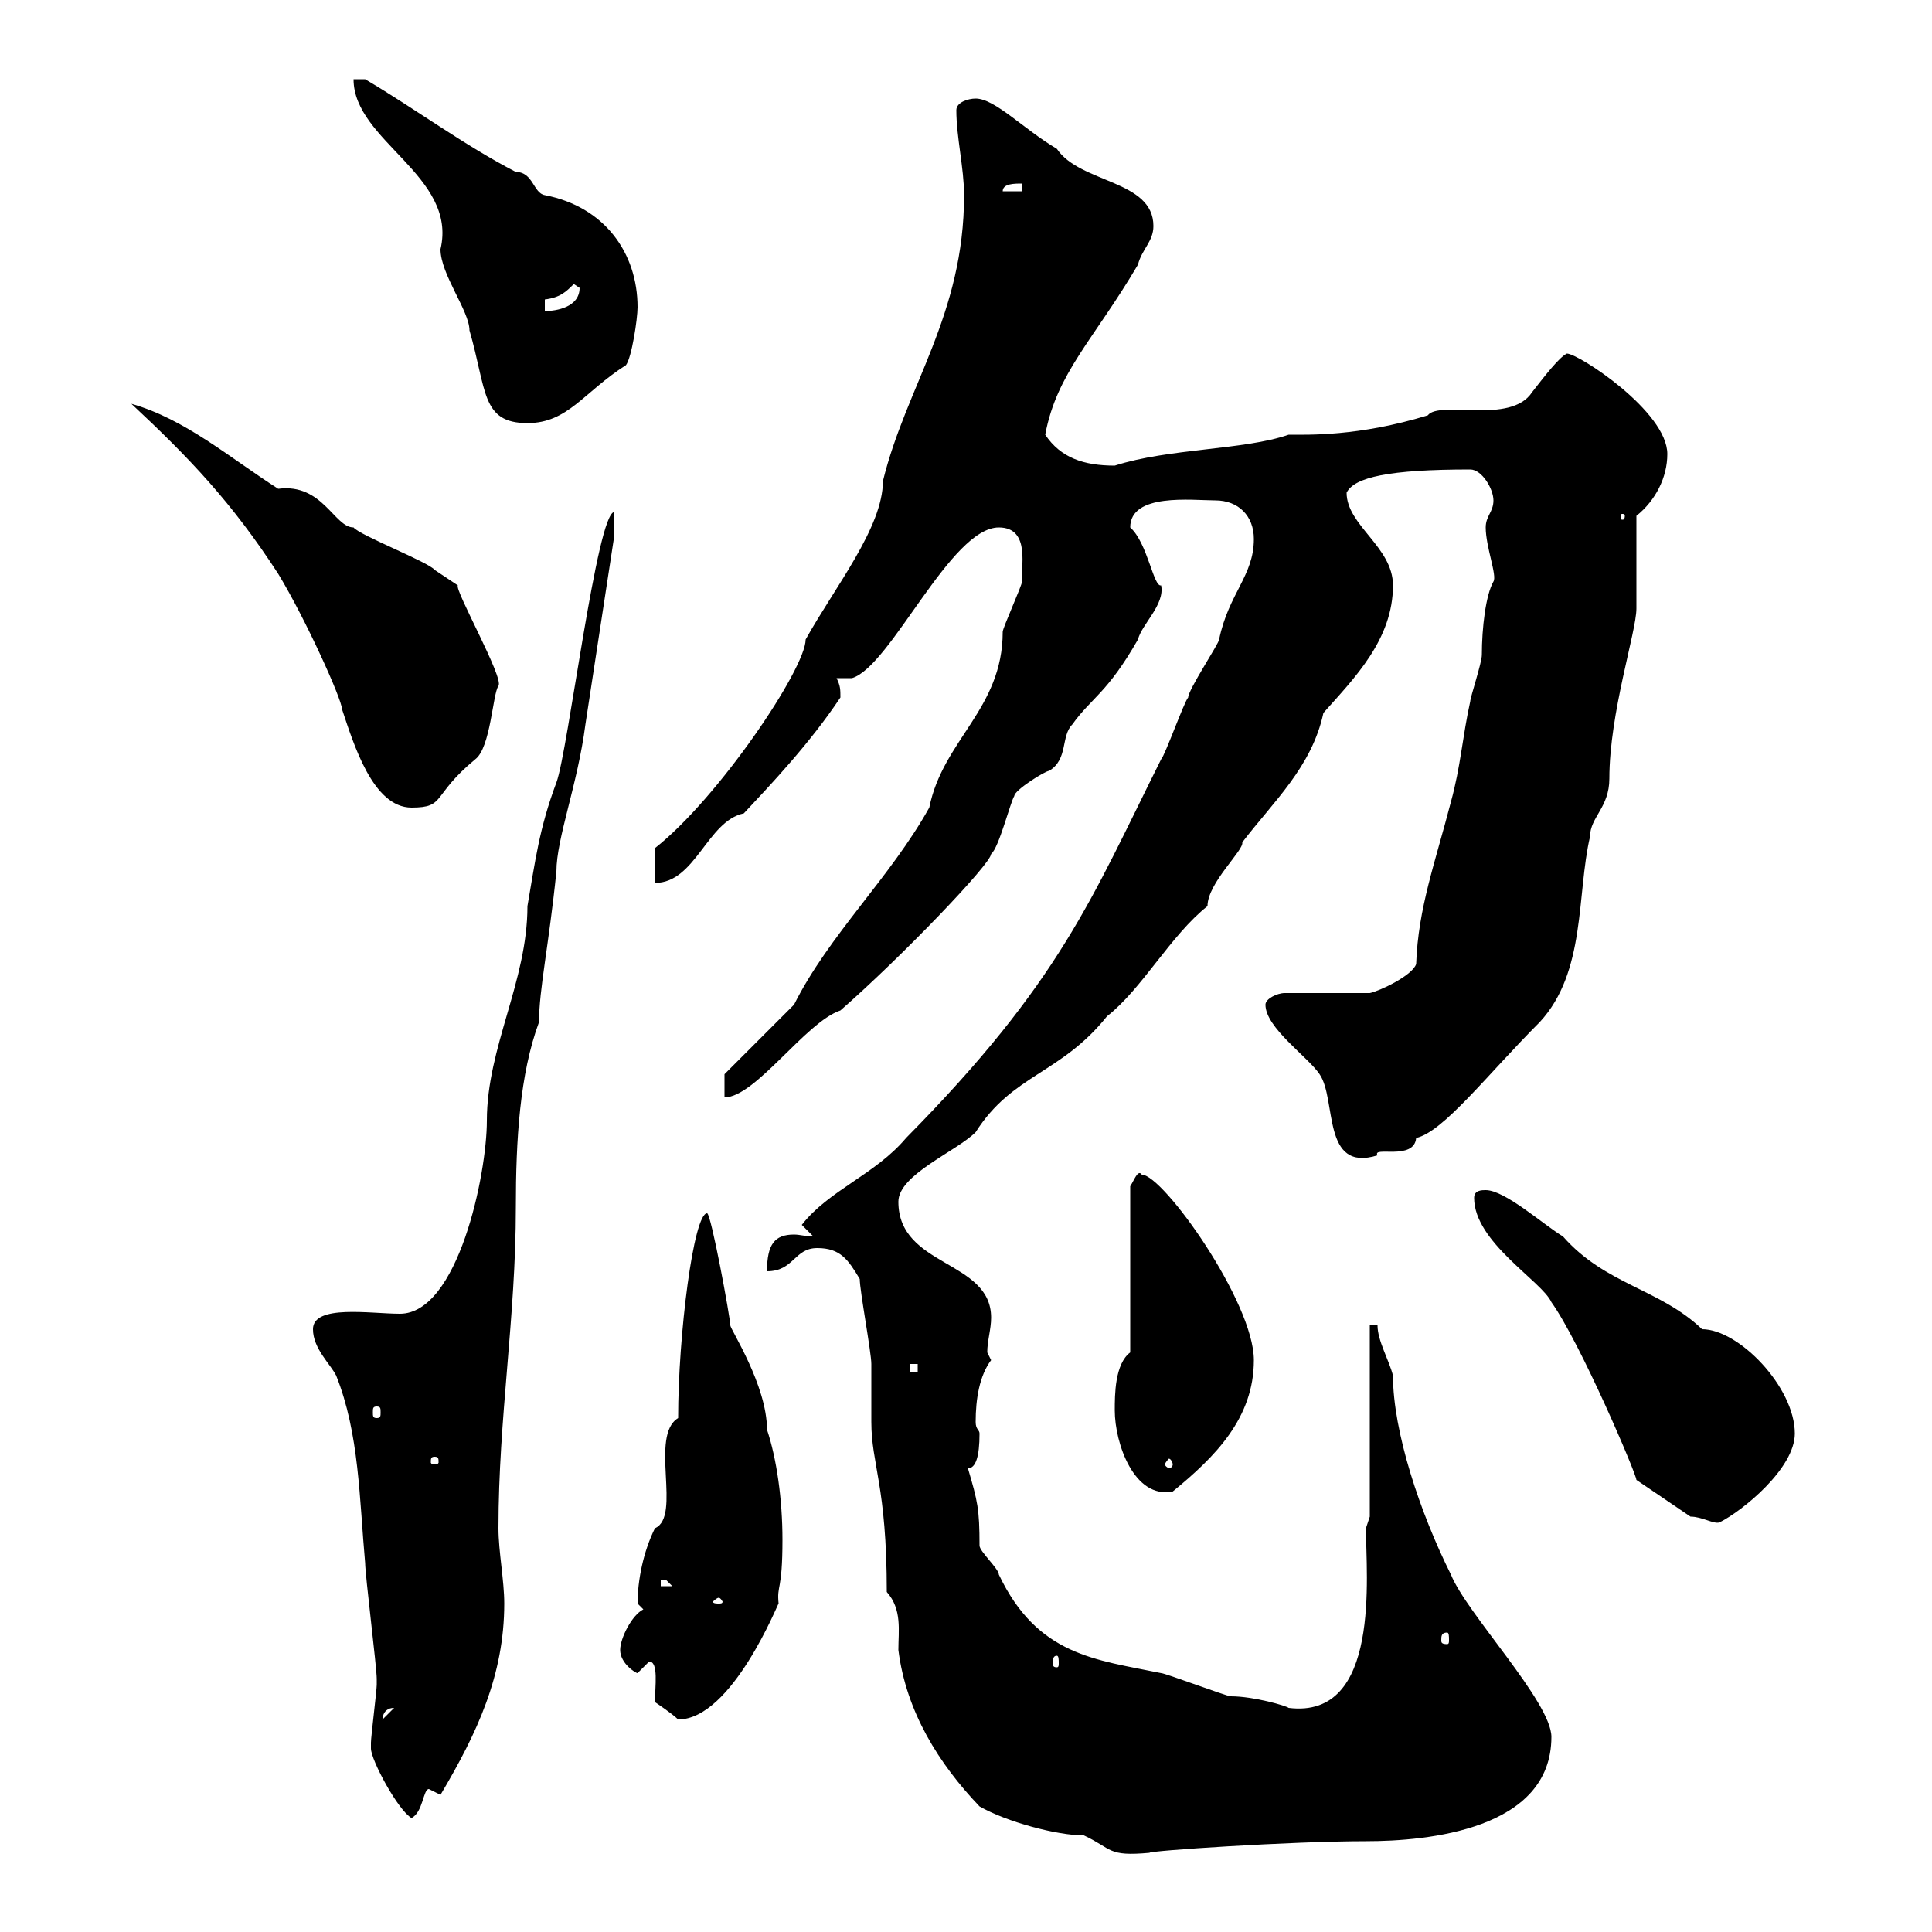 <svg xmlns="http://www.w3.org/2000/svg" xmlns:xlink="http://www.w3.org/1999/xlink" width="300" height="300"><path d="M133.50 198.60C133.50 200.40 135.30 210 135.30 211.80C135.30 213 135.30 220.20 135.30 220.80C135.30 227.40 137.70 230.70 137.70 247.20C140.10 249.90 139.50 253.20 139.50 256.20C140.70 265.80 145.80 273.90 152.10 280.50C156.30 282.90 164.10 285 168.30 285C172.80 287.10 171.90 288.30 178.50 287.70C178.20 287.40 200.40 285.90 212.10 285.90C221.70 285.90 240.90 284.10 240.90 269.70C240.90 264.30 227.70 250.50 225.30 244.50C220.50 234.90 216.30 222.30 216.30 213.60C215.70 211.20 213.90 208.20 213.90 205.80L212.70 205.80L212.70 235.50L212.10 237.30C212.10 244.50 214.50 267 200.10 265.20C199.80 264.90 194.70 263.40 191.10 263.40C190.50 263.40 180.90 259.80 180.30 259.80C170.10 257.70 161.10 257.10 155.10 244.50C155.10 243.60 152.10 240.90 152.10 240C152.10 234.30 151.80 233.10 150.30 228C151.50 228 152.10 226.20 152.10 222.60C152.10 222 151.50 222 151.50 220.80C151.50 217.20 152.10 213.60 153.90 211.20C153.90 211.20 153.30 210 153.30 210C153.30 208.20 153.90 206.40 153.90 204.60C153.90 195.60 139.50 196.80 139.50 186.60C139.50 182.40 148.50 178.80 151.50 175.80C157.20 166.80 164.70 166.80 171.90 157.80C177.30 153.60 181.80 145.20 187.50 140.70C187.50 137.10 193.20 132 192.90 130.80C197.70 124.50 203.70 119.10 205.50 110.70C210.30 105.30 216.30 99.30 216.30 90.90C216.30 84.90 209.10 81.60 209.10 76.50C210.30 74.10 215.70 72.90 228.30 72.90C230.10 72.90 231.90 75.90 231.90 77.70C231.90 79.50 230.70 80.10 230.70 81.90C230.70 84.90 232.50 89.40 231.90 90.30C230.70 92.40 230.10 97.50 230.10 101.70C230.10 102.90 228.30 108.30 228.30 108.90C227.10 114.30 226.80 119.10 225.30 124.50C222.90 133.80 220.20 141 219.90 149.70C219.30 151.50 214.20 153.90 212.70 154.20L199.50 154.20C198.30 154.20 196.50 155.10 196.50 156C196.50 159.60 203.10 164.10 204.90 166.80C207.60 170.70 205.20 182.10 213.90 179.40C213 177.90 219.60 180.30 219.90 176.70C224.10 175.80 231 166.80 239.10 158.70C246.30 150.90 244.80 138.90 246.90 129.90C246.90 126.90 249.90 125.40 249.90 120.90C249.90 110.70 254.10 98.10 254.10 94.50C254.10 92.70 254.10 81.90 254.10 80.10C257.10 77.70 258.90 74.10 258.90 70.50C258.90 63.90 245.10 54.90 243.30 54.90C242.10 55.50 240 58.20 237.90 60.90C234.60 66 223.50 62.10 221.70 64.50C210.90 67.80 203.10 67.50 200.10 67.50C193.20 69.90 181.50 69.60 173.10 72.30C168.30 72.30 164.70 71.10 162.30 67.50C164.10 57.90 169.80 52.80 176.70 41.10C177.30 38.70 179.10 37.50 179.10 35.10C179.10 27.90 167.70 28.50 164.10 23.10C159 20.10 154.50 15.30 151.50 15.30C150.30 15.30 148.50 15.90 148.50 17.10C148.50 21.30 149.70 26.10 149.70 30.30C149.70 48.90 140.70 60 137.10 74.70C137.10 81.90 129.60 91.20 125.10 99.30C125.10 103.80 111.60 123.90 101.70 131.70L101.70 137.10C108 137.10 109.80 127.50 115.50 126.30C119.70 121.80 125.70 115.50 130.50 108.30C130.50 107.10 130.50 106.50 129.90 105.30L132.30 105.30C138.30 103.50 147.60 81.90 155.10 81.90C160.20 81.90 158.40 88.50 158.70 90.30C158.70 90.90 155.70 97.50 155.70 98.10C155.70 110.10 146.40 114.90 144.30 125.40C138.30 136.20 128.70 145.20 123.30 156C121.50 157.80 114.30 165 112.50 166.80L112.50 170.40C117.30 170.40 125.10 158.70 130.50 156.90C140.10 148.50 153.90 134.10 153.90 132.60C155.10 131.70 156.90 124.50 157.50 123.60C157.50 122.70 162.30 119.70 162.90 119.70C165.90 117.90 164.70 114.30 166.50 112.50C169.50 108.30 171.90 107.70 176.70 99.30C177.30 96.90 180.90 93.90 180.30 90.90C179.10 91.20 178.20 84.30 175.50 81.90C175.50 76.50 185.10 77.70 188.70 77.70C192.30 77.70 194.70 80.10 194.70 83.70C194.70 89.40 190.80 92.10 189.30 99.30C189.30 99.90 184.50 107.10 184.50 108.30C183.90 108.90 180.90 117.30 180.30 117.90C169.50 139.50 164.70 152.40 140.70 176.70C135.90 182.40 128.70 184.80 124.50 190.20L126.30 192C125.10 192 124.20 191.70 123.30 191.70C120.30 191.70 119.10 193.20 119.10 197.40C123.30 197.40 123.30 193.80 126.90 193.80C130.50 193.80 131.70 195.60 133.50 198.60ZM57.60 271.50C57.60 273.30 61.80 281.10 63.90 282.30C65.70 281.40 65.70 277.80 66.60 277.80C66.60 277.80 68.40 278.70 68.40 278.70C74.10 269.10 78.30 260.10 78.30 249C78.30 245.40 77.40 240.90 77.40 237.30C77.40 220.20 80.10 204.60 80.10 187.50C80.10 177 80.70 166.80 83.70 158.70C83.70 153.60 85.20 147 86.40 135.30C86.40 130.20 89.70 121.80 90.90 112.50L95.40 83.10L95.40 79.50C92.70 79.50 88.20 116.70 86.40 121.50C83.70 128.70 83.10 133.80 81.90 140.70C81.90 152.40 75.60 162.60 75.60 174C75.60 182.40 71.10 204 62.10 204C57.60 204 48.60 202.50 48.60 206.40C48.60 209.40 51.30 211.80 52.20 213.60C55.80 222.60 55.80 232.80 56.70 242.70C56.70 244.50 58.50 258.90 58.50 260.70C58.50 261.60 58.50 261.60 58.50 261.60C58.50 262.50 57.60 269.70 57.60 270.60C57.60 270.60 57.60 270.60 57.60 271.50ZM61.20 265.20C61.20 265.20 61.20 265.20 61.20 265.20L59.40 267C59.40 267.60 59.10 265.20 61.20 265.20ZM100.80 258C102.30 258 101.70 261.90 101.70 264.30C101.70 264.30 104.40 266.10 105.30 267C113.70 267 120.90 248.70 120.90 249C120.60 246 121.50 247.20 121.50 239.10C121.50 232.80 120.60 226.50 119.10 222C119.10 215.10 113.40 206.40 113.40 205.80C113.40 204.60 110.40 188.40 109.80 188.40C107.70 188.40 105.30 207.30 105.30 220.20C100.80 222.90 105.90 235.50 101.70 237.30C99.90 240.90 99 245.40 99 249C99 249 99.90 249.90 99.90 249.90C98.10 250.80 96.30 254.40 96.30 256.20C96.30 258.30 98.70 259.80 99 259.80C99 259.80 100.80 258 100.80 258ZM164.10 257.10C164.40 257.10 164.40 257.70 164.40 258.30C164.40 258.60 164.40 258.90 164.10 258.90C163.50 258.90 163.50 258.60 163.50 258.30C163.50 257.70 163.50 257.10 164.10 257.10ZM224.70 253.50C225 253.50 225 254.10 225 254.70C225 255 225 255.30 224.70 255.30C223.80 255.30 223.80 255 223.80 254.70C223.80 254.10 223.80 253.50 224.70 253.50ZM111.60 248.10C111.90 248.10 112.20 248.70 112.20 248.70C112.20 249 111.90 249 111.60 249C111.30 249 110.70 249 110.70 248.70C110.70 248.70 111.30 248.10 111.60 248.10ZM102.60 245.40C102.60 245.40 102.60 245.40 103.50 245.40C103.50 245.40 104.40 246.30 104.40 246.30L102.60 246.30ZM262.50 235.50C264.30 235.50 266.10 236.70 267 236.40C270.60 234.60 278.70 228 278.70 222.60C278.70 215.40 270 206.40 264.30 206.40C257.70 200.10 249.30 199.50 242.70 192C239.70 190.20 233.70 184.80 230.70 184.80C230.10 184.80 228.90 184.80 228.90 186C228.90 192.90 239.40 198.90 240.90 202.20C245.40 208.50 254.10 228.90 254.10 229.80ZM173.10 219C173.10 224.10 176.10 232.80 182.10 231.60C188.70 226.20 194.70 220.20 194.70 211.20C194.70 202.20 180.60 182.40 177.30 182.40C176.70 181.50 176.10 183.30 175.50 184.20L175.50 210C173.10 211.80 173.10 216.60 173.10 219ZM67.50 226.20C68.10 226.20 68.10 226.50 68.10 227.10C68.10 227.10 68.10 227.40 67.50 227.40C66.90 227.40 66.90 227.10 66.90 227.10C66.90 226.50 66.90 226.20 67.50 226.20ZM182.10 227.40C182.10 227.70 181.80 228 181.50 228C181.50 228 180.90 227.70 180.90 227.40C180.90 227.10 181.50 226.50 181.50 226.50C181.80 226.50 182.10 227.10 182.10 227.40ZM58.50 218.40C59.10 218.40 59.10 218.70 59.10 219.30C59.10 219.90 59.10 220.20 58.50 220.20C57.90 220.20 57.90 219.90 57.90 219.30C57.90 218.70 57.90 218.40 58.50 218.40ZM141.30 211.80L142.50 211.80L142.50 213L141.30 213ZM20.40 62.70C29.40 71.10 36 78 43.20 89.10C47.40 96 53.10 108.60 53.10 110.10C54.90 115.50 57.90 125.40 63.90 125.40C69.30 125.40 66.90 123.60 73.80 117.90C76.20 116.10 76.50 107.70 77.40 106.50C78.30 105.30 70.50 91.50 71.10 90.90C70.20 90.30 67.50 88.50 67.50 88.50C66.60 87.30 55.80 83.10 54.90 81.90C51.90 81.90 50.10 75 43.20 75.90C35.70 71.10 28.80 65.10 20.40 62.70ZM252.30 80.10C252.30 80.70 252 80.70 252 80.70C251.70 80.70 251.70 80.70 251.70 80.10C251.70 79.80 251.70 79.80 252 79.80C252 79.80 252.30 79.80 252.30 80.10ZM54.90 12.30C54.90 21.90 71.10 27.30 68.40 38.70C68.40 42.60 72.90 48.30 72.90 51.30C75.60 60.60 74.70 65.70 81.90 65.70C88.20 65.70 90.60 60.90 97.20 56.70C98.10 55.50 99 49.50 99 47.70C99 39.30 93.90 32.10 84.60 30.30C82.80 30 82.80 26.70 80.10 26.70C72 22.50 64.80 17.10 56.70 12.30C56.70 12.30 55.80 12.30 54.90 12.30ZM84.60 46.50C87 46.20 87.90 45.30 89.10 44.10C89.10 44.10 90 44.70 90 44.70C90 47.70 86.40 48.30 84.60 48.30ZM158.70 28.50L158.70 29.70L155.70 29.70C155.70 28.50 157.50 28.50 158.70 28.50Z"/></svg>